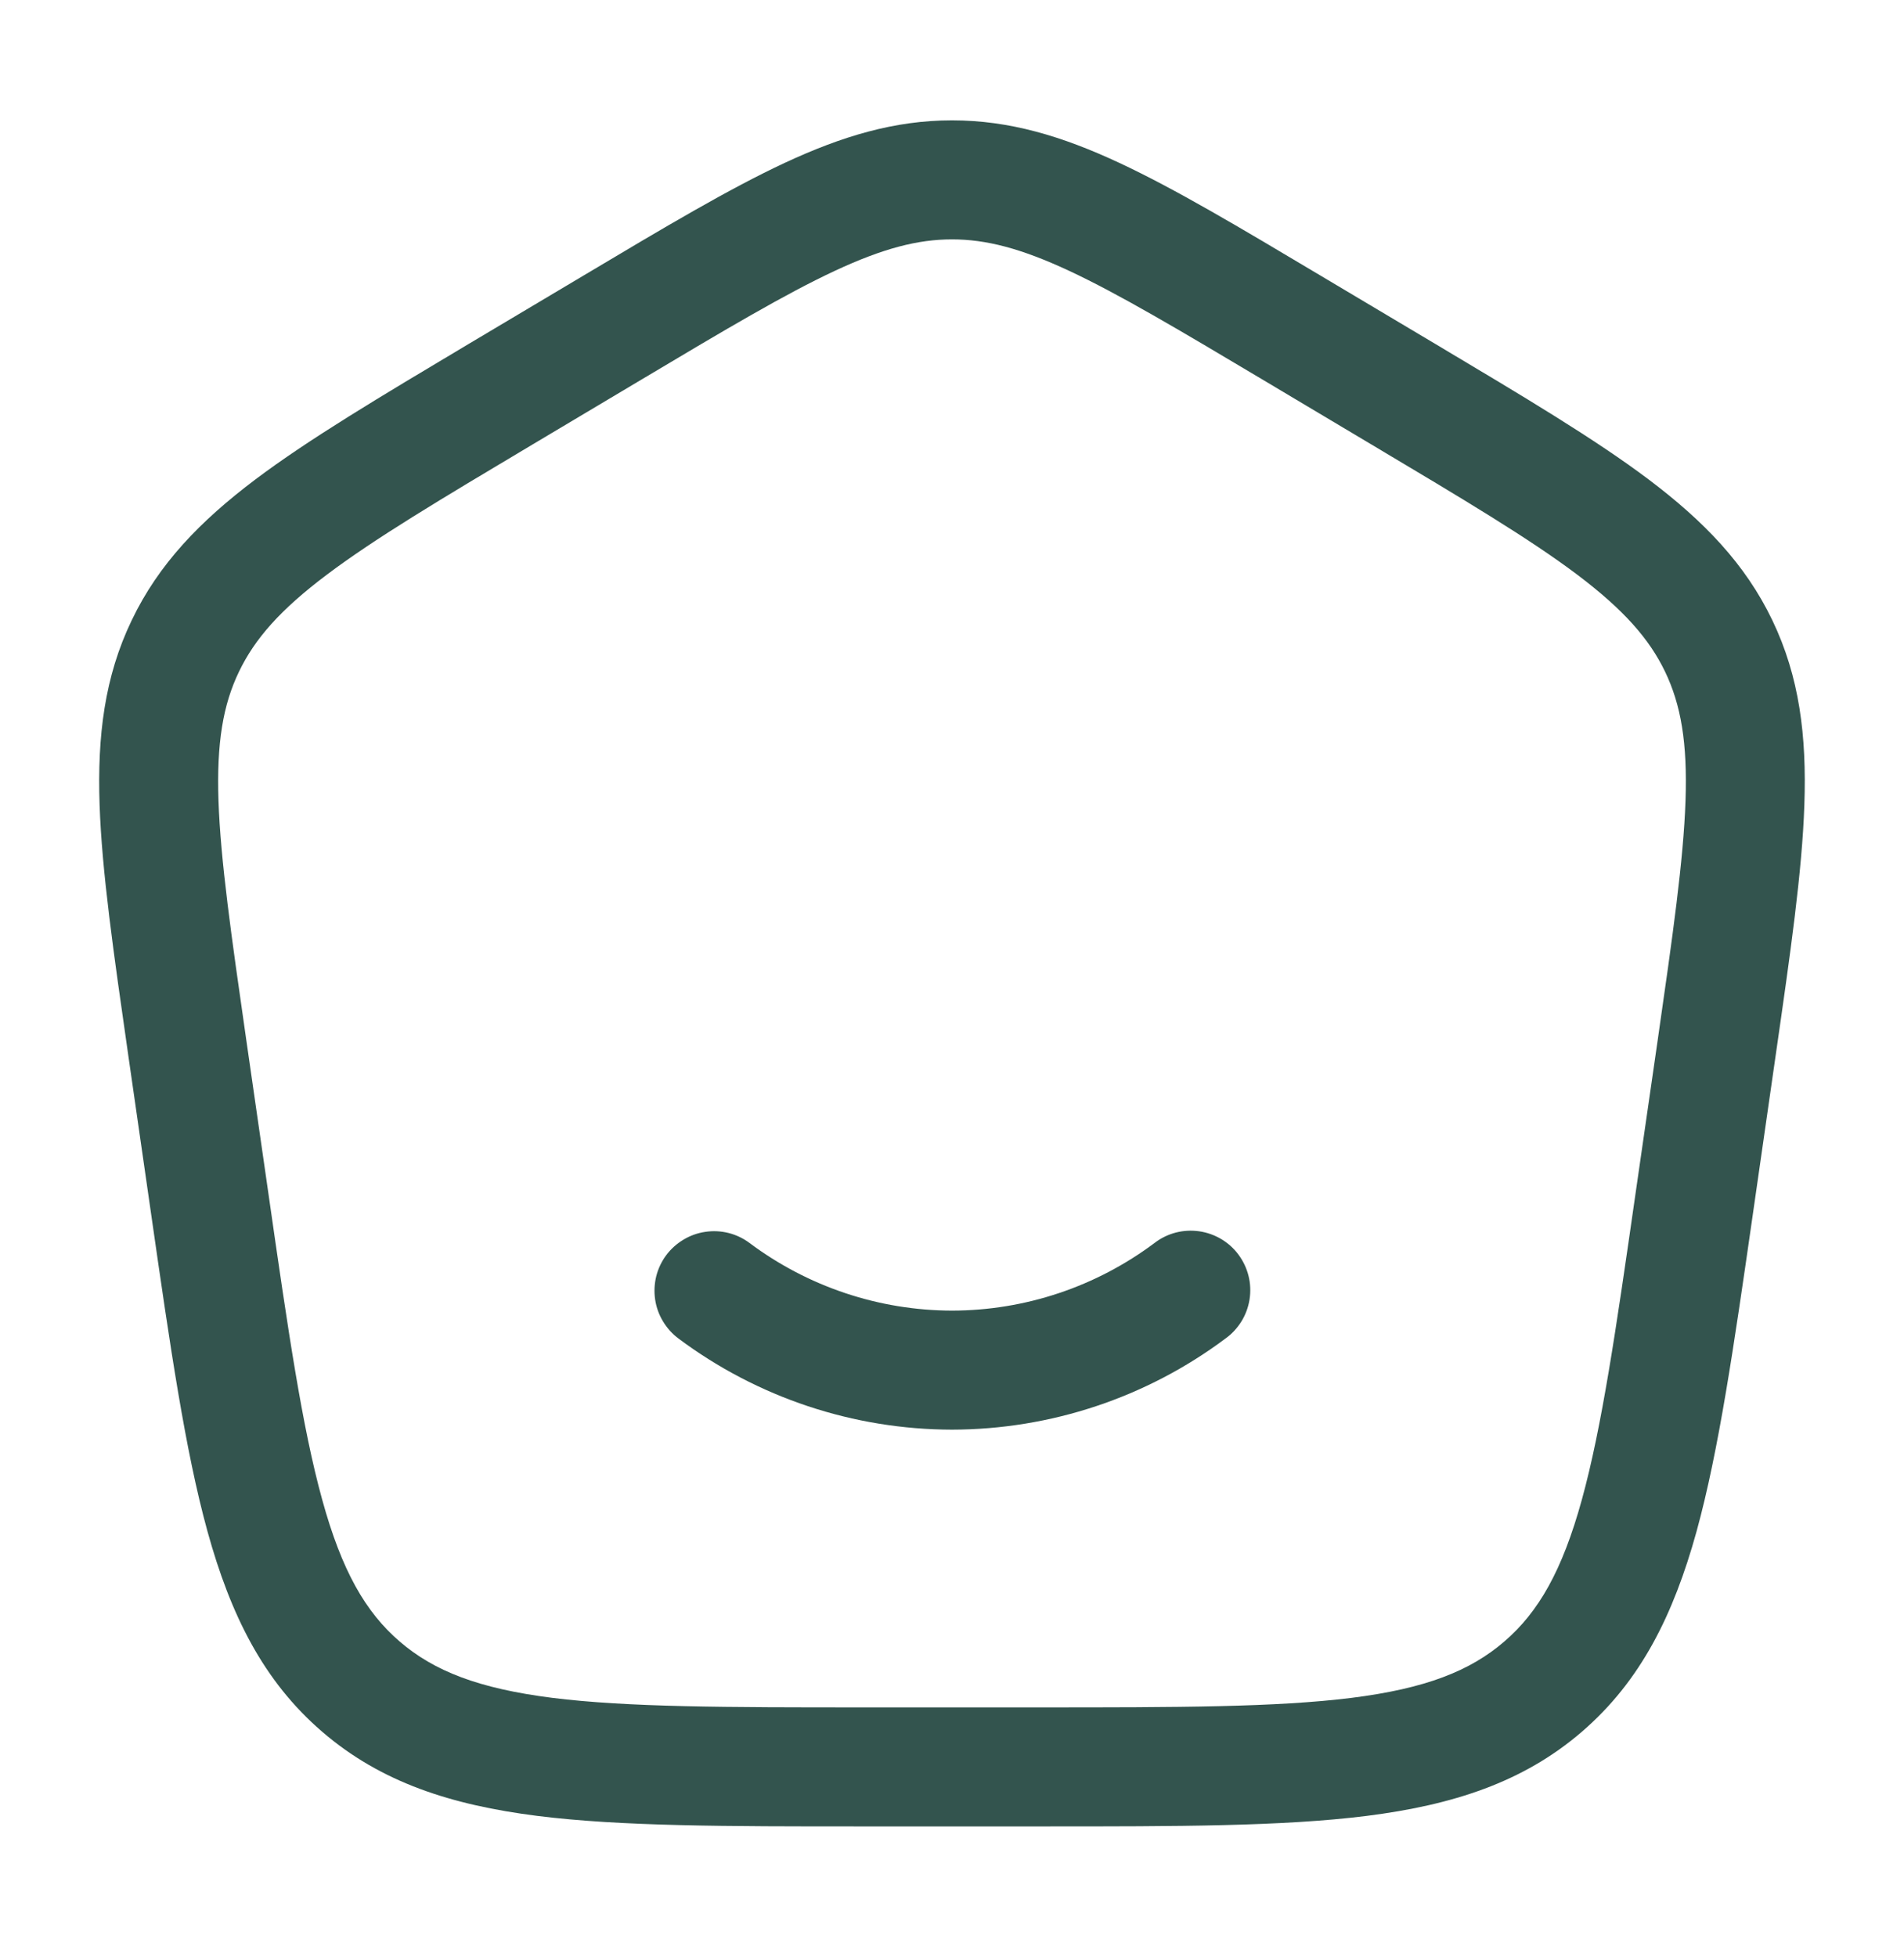 <svg width="36" height="37" viewBox="0 0 36 37" fill="none" xmlns="http://www.w3.org/2000/svg">
<path d="M14.17 23.495C14.052 23.407 13.917 23.343 13.774 23.307C13.63 23.271 13.481 23.264 13.335 23.286C13.189 23.307 13.048 23.358 12.922 23.434C12.795 23.51 12.684 23.61 12.596 23.728C12.508 23.847 12.444 23.982 12.408 24.125C12.373 24.269 12.365 24.418 12.387 24.564C12.408 24.71 12.459 24.851 12.535 24.977C12.611 25.104 12.711 25.215 12.829 25.303C14.323 26.419 16.136 27.022 18 27.025C19.864 27.022 21.677 26.419 23.17 25.303C23.292 25.216 23.394 25.105 23.473 24.978C23.551 24.851 23.603 24.71 23.626 24.563C23.649 24.415 23.643 24.265 23.607 24.12C23.571 23.975 23.507 23.839 23.418 23.719C23.33 23.599 23.218 23.498 23.09 23.422C22.961 23.346 22.819 23.296 22.672 23.275C22.524 23.254 22.373 23.263 22.229 23.3C22.085 23.338 21.949 23.404 21.831 23.495C20.725 24.324 19.381 24.773 18 24.775C16.619 24.772 15.276 24.323 14.17 23.495Z" fill="#33544E"/>
<path fill-rule="evenodd" clip-rule="evenodd" d="M18 2.275C16.913 2.275 15.919 2.575 14.835 3.08C13.782 3.571 12.567 4.295 11.043 5.203L8.859 6.503C7.181 7.504 5.844 8.3 4.83 9.062C3.785 9.85 3 10.66 2.49 11.726C1.977 12.793 1.839 13.91 1.883 15.214C1.926 16.475 2.147 18.01 2.423 19.933L2.862 22.981C3.218 25.456 3.501 27.419 3.923 28.948C4.358 30.523 4.976 31.775 6.09 32.734C7.203 33.694 8.535 34.121 10.164 34.327C11.748 34.525 13.745 34.525 16.263 34.525H19.737C22.257 34.525 24.252 34.525 25.836 34.327C27.465 34.121 28.797 33.694 29.91 32.735C31.024 31.775 31.642 30.524 32.078 28.948C32.499 27.418 32.782 25.456 33.138 22.981L33.576 19.933C33.853 18.01 34.074 16.475 34.116 15.214C34.161 13.909 34.023 12.793 33.511 11.726C33 10.66 32.215 9.85 31.17 9.062C30.157 8.3 28.82 7.504 27.141 6.503L24.957 5.203C23.433 4.295 22.218 3.571 21.166 3.08C20.081 2.573 19.087 2.275 18 2.275ZM12.144 7.166C13.729 6.221 14.848 5.557 15.786 5.119C16.7 4.693 17.357 4.525 18 4.525C18.643 4.525 19.3 4.693 20.214 5.119C21.151 5.557 22.269 6.221 23.856 7.166L25.933 8.404C27.681 9.445 28.913 10.18 29.819 10.861C30.699 11.525 31.183 12.074 31.483 12.698C31.782 13.322 31.907 14.039 31.869 15.137C31.83 16.262 31.629 17.674 31.341 19.676L30.921 22.582C30.552 25.153 30.288 26.974 29.909 28.349C29.538 29.693 29.091 30.472 28.443 31.03C27.794 31.589 26.952 31.919 25.555 32.095C24.129 32.273 22.273 32.275 19.66 32.275H16.341C13.726 32.275 11.871 32.273 10.444 32.095C9.05 31.919 8.207 31.589 7.557 31.03C6.909 30.472 6.462 29.693 6.092 28.349C5.712 26.974 5.447 25.153 5.078 22.582L4.659 19.676C4.371 17.674 4.17 16.261 4.131 15.137C4.094 14.039 4.218 13.322 4.518 12.698C4.818 12.074 5.3 11.525 6.183 10.861C7.088 10.18 8.319 9.445 10.066 8.404L12.144 7.166Z" fill="#33544E"/>
</svg>
